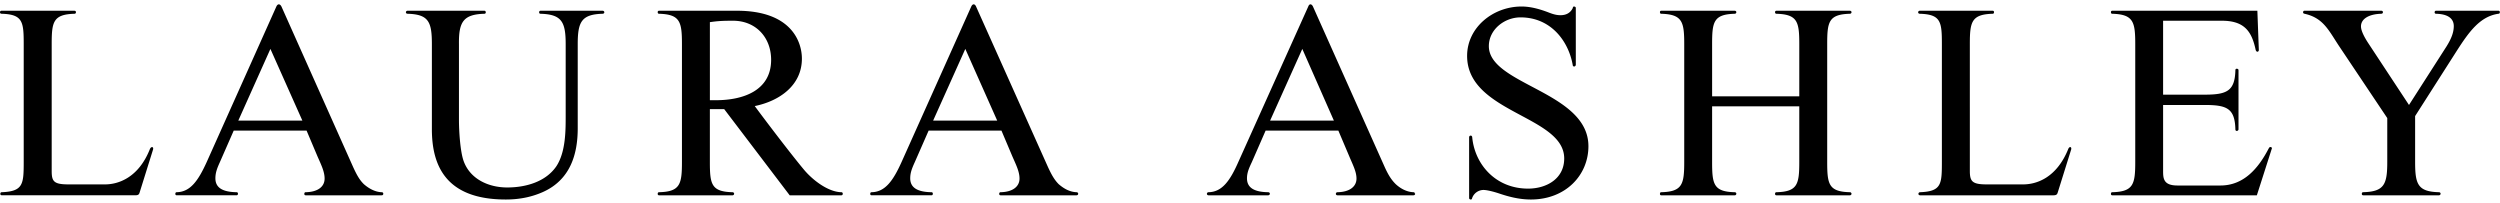 <svg height="203" viewBox="0.265 0.21 160.664 12.597" width="2500" xmlns="http://www.w3.org/2000/svg"><path d="M10.1 9.599c.052-.18-.108-.23-.199-.04-.729 1.849-2.034 2.277-2.884 2.277H4.673c-.962 0-1.086-.195-1.086-.876V2.823c0-1.428.09-1.914 1.468-1.953.053 0 .09-.036.09-.103 0-.055-.037-.091-.107-.091H.357C.304.676.265.71.265.783c0 .051.04.087.11.087 1.36.039 1.414.525 1.414 1.953v7.564c0 1.434-.033 1.897-1.414 1.951-.053 0-.09.036-.09.11 0 .053.037.088.11.088h8.562c.215 0 .251-.073.287-.198zM39.102.783c0-.071-.053-.107-.113-.107h-3.984c-.058 0-.092.036-.092.107 0 .051.034.087.092.087 1.36.039 1.614.525 1.614 1.953v4.535c0 .964.015 2.382-.601 3.315-.688 1.005-1.978 1.36-3.155 1.36-1.198 0-2.396-.536-2.81-1.72-.217-.628-.293-1.935-.293-2.633V2.823c-.018-1.428.276-1.914 1.636-1.953a.083.083 0 0 0 .087-.087c0-.071-.036-.107-.087-.107H26.46c-.058 0-.109.036-.109.107 0 .051.051.087.11.087 1.356.039 1.559.525 1.559 1.953v5.47c0 2.343.905 4.514 4.749 4.514.984 0 1.744-.2 2.359-.469 1.797-.788 2.265-2.454 2.265-4.104V2.823c0-1.428.237-1.914 1.595-1.953.06 0 .113-.036.113-.087m15.326 11.665c0-.074-.037-.11-.092-.11-.849-.016-1.831-.769-2.39-1.432-.87-1.04-2.543-3.244-3.176-4.104 1.58-.322 3.03-1.324 3.03-3.048 0-1.037-.633-3.078-4.174-3.078h-5.005c-.055 0-.088.036-.088.09 0 .068.033.104.088.104 1.36.039 1.47.525 1.47 1.953v7.564c0 1.434-.11 1.917-1.47 1.951-.055 0-.088.036-.088.11 0 .053.033.089.088.089h4.717a.103.103 0 0 0 .107-.107c0-.056-.056-.092-.107-.092-1.362-.034-1.452-.517-1.452-1.951V7h.922l4.208 5.537h3.32c.055 0 .092-.036.092-.107zM49.822 3.83c0 1.987-1.812 2.595-3.54 2.595h-.396V1.409c.49-.07.8-.091 1.487-.091 1.469 0 2.449 1.077 2.449 2.512m-24.924 8.618c0-.074-.035-.11-.108-.11-.435-.016-.836-.25-1.141-.517-.257-.252-.433-.54-.687-1.095L18.352.404c-.09-.176-.235-.194-.326 0l-4.48 10.002c-.546 1.199-1.051 1.915-1.925 1.932-.051 0-.088.036-.088.11 0 .053.037.088.088.088h3.846c.055 0 .091-.035.091-.106 0-.056-.036-.092-.09-.092-.928-.016-1.36-.305-1.36-.894 0-.377.126-.678.288-1.038l.89-2.028h4.682l.705 1.666c.235.536.454.971.454 1.418 0 .498-.403.86-1.216.876-.055 0-.088.036-.088.11 0 .053.033.088.088.088h4.879c.073 0 .108-.035.108-.106zm-5.202-4.714H15.58l2.063-4.605zm49.86 4.714c0-.074-.052-.11-.108-.11-.456-.016-.837-.25-1.146-.517-.249-.252-.43-.54-.686-1.095L62.992.404c-.075-.176-.218-.194-.308 0l-4.483 10.002c-.542 1.199-1.051 1.915-1.92 1.932-.057 0-.09.036-.09.11 0 .053.033.088.09.088h3.843c.06 0 .09-.035.09-.106 0-.056-.031-.092-.09-.092-.922-.016-1.363-.305-1.363-.894 0-.377.13-.678.293-1.038l.89-2.028h4.68l.705 1.666c.235.536.456.971.456 1.418 0 .498-.416.86-1.217.876-.052 0-.088.036-.088.11 0 .053.036.088.088.088h4.88c.056 0 .108-.035.108-.106zM64.35 7.734h-4.116l2.067-4.605zm0 0M102.346 9.38c0-3.51-6.399-3.94-6.399-6.428 0-1.077 1.012-1.85 2.034-1.85 1.954 0 3.083 1.526 3.354 3.05 0 .053.035.108.09.108.051 0 .11-.055.11-.109V.497c0-.056-.059-.093-.11-.093-.074 0-.074.055-.09.11-.125.253-.366.448-.78.448-.217 0-.418-.035-.818-.195C99.3.604 98.688.404 98.05.404c-1.834 0-3.5 1.347-3.5 3.174 0 3.674 6.24 3.835 6.24 6.591 0 1.308-1.14 1.938-2.322 1.938-2.087 0-3.426-1.56-3.59-3.298 0-.051-.04-.109-.091-.109-.077 0-.108.058-.108.109v3.908c0 .051.053.09.108.09.072 0 .072-.055.091-.108a.783.783 0 0 1 .722-.506c.22 0 .674.11 1.089.254.438.143 1.149.36 1.96.36 2.229 0 3.697-1.562 3.697-3.426m16.908 3.066a.104.104 0 0 0-.107-.109c-1.365-.034-1.456-.517-1.456-1.951V2.823c0-1.43.091-1.914 1.456-1.953.052 0 .107-.036.107-.103 0-.055-.055-.091-.107-.091h-4.716c-.055 0-.092.036-.092.09 0 .068.037.104.092.104 1.359.039 1.466.524 1.466 1.953v3.353h-5.602V2.823c0-1.43.091-1.914 1.45-1.953.057 0 .106-.036.106-.103 0-.055-.05-.091-.106-.091h-4.72c-.053 0-.082.036-.082.09 0 .068.029.104.082.104 1.365.039 1.478.524 1.478 1.953v7.564c0 1.434-.113 1.917-1.478 1.951-.053 0-.082.036-.082.109 0 .054.029.09.082.09h4.72c.057 0 .106-.036.106-.107 0-.056-.05-.092-.106-.092-1.359-.034-1.45-.517-1.45-1.951v-3.57h5.602v3.57c0 1.434-.107 1.917-1.466 1.951-.055 0-.092.036-.092.109 0 .054.037.09.092.09h4.716c.052 0 .107-.036.107-.106zm14.114-2.848c.05-.18-.106-.23-.185-.04-.745 1.849-2.03 2.277-2.9 2.277h-2.34c-.942 0-1.085-.195-1.085-.876V2.823c0-1.43.102-1.914 1.468-1.953.052 0 .086-.036.086-.103 0-.055-.034-.091-.086-.091h-4.682c-.053 0-.108.035-.108.107 0 .051.055.087.108.087 1.36.039 1.417.524 1.417 1.953v7.564c0 1.434-.023 1.897-1.399 1.951-.052 0-.108.036-.108.109 0 .054.056.09.108.09h8.56c.216 0 .254-.074.29-.199zm12.9-.075c.015-.05-.042-.09-.095-.09-.057 0-.075.04-.108.09-.659 1.273-1.596 2.383-3.103 2.383h-2.756c-.906 0-.928-.445-.928-.947V6.732h2.668c1.435 0 1.945.214 1.978 1.577 0 .052.034.09.09.09.05 0 .11-.038.11-.107V4.493c0-.058-.06-.091-.11-.091-.056 0-.09.033-.09.091-.033 1.342-.543 1.576-1.978 1.576h-2.668V1.318h3.77c1.44 0 1.926.666 2.18 1.881.02.057.057.11.108.11.06 0 .094-.053.094-.11l-.094-2.523h-9.324c-.056 0-.086.036-.086.09 0 .068.03.104.086.104 1.363.039 1.476.524 1.476 1.953v7.564c0 1.434-.113 1.917-1.476 1.951-.056 0-.086.036-.086.11 0 .053.03.089.086.089h9.291zM160.92.767a.087.087 0 0 0-.09-.091h-4.012c-.052 0-.09.035-.09.107 0 .051.038.087.09.087.927.022 1.141.433 1.141.791 0 .412-.164.823-.467 1.308l-2.412 3.763-2.597-3.942c-.273-.412-.488-.829-.488-1.108 0-.487.507-.79 1.308-.812.053 0 .103-.036.103-.103 0-.055-.05-.091-.103-.091h-4.938c-.056 0-.09.035-.09.107 0 .051.034.07.09.087 1.18.255 1.543 1.039 2.176 2.008l3.143 4.695v2.814c0 1.434-.183 1.916-1.546 1.95-.054 0-.09.037-.09.11 0 .054.036.09.09.09h4.865c.055 0 .107-.036.107-.107 0-.056-.052-.092-.107-.092-1.363-.035-1.529-.517-1.529-1.951V7.445l2.722-4.263c.743-1.146 1.451-2.145 2.633-2.312.053 0 .091-.036.091-.103m-69.726 11.68c0-.073-.038-.109-.093-.109-.45-.017-.85-.25-1.137-.517-.255-.252-.456-.54-.708-1.095L84.643.404c-.087-.178-.231-.194-.302 0l-4.499 10.002c-.529 1.199-1.039 1.915-1.908 1.932a.103.103 0 0 0-.106.109c0 .054.052.09.106.09h3.825c.058 0 .114-.036.114-.107 0-.056-.056-.092-.114-.092-.923-.016-1.356-.305-1.356-.894 0-.377.143-.678.311-1.038l.887-2.028h4.674l.707 1.666c.223.536.459.971.459 1.418 0 .498-.418.86-1.217.876-.057 0-.109.036-.109.109 0 .054.052.09.109.09H91.1c.055 0 .113-.036.113-.107zm-5.207-4.713H81.89l2.068-4.605zm0 0"/></svg>